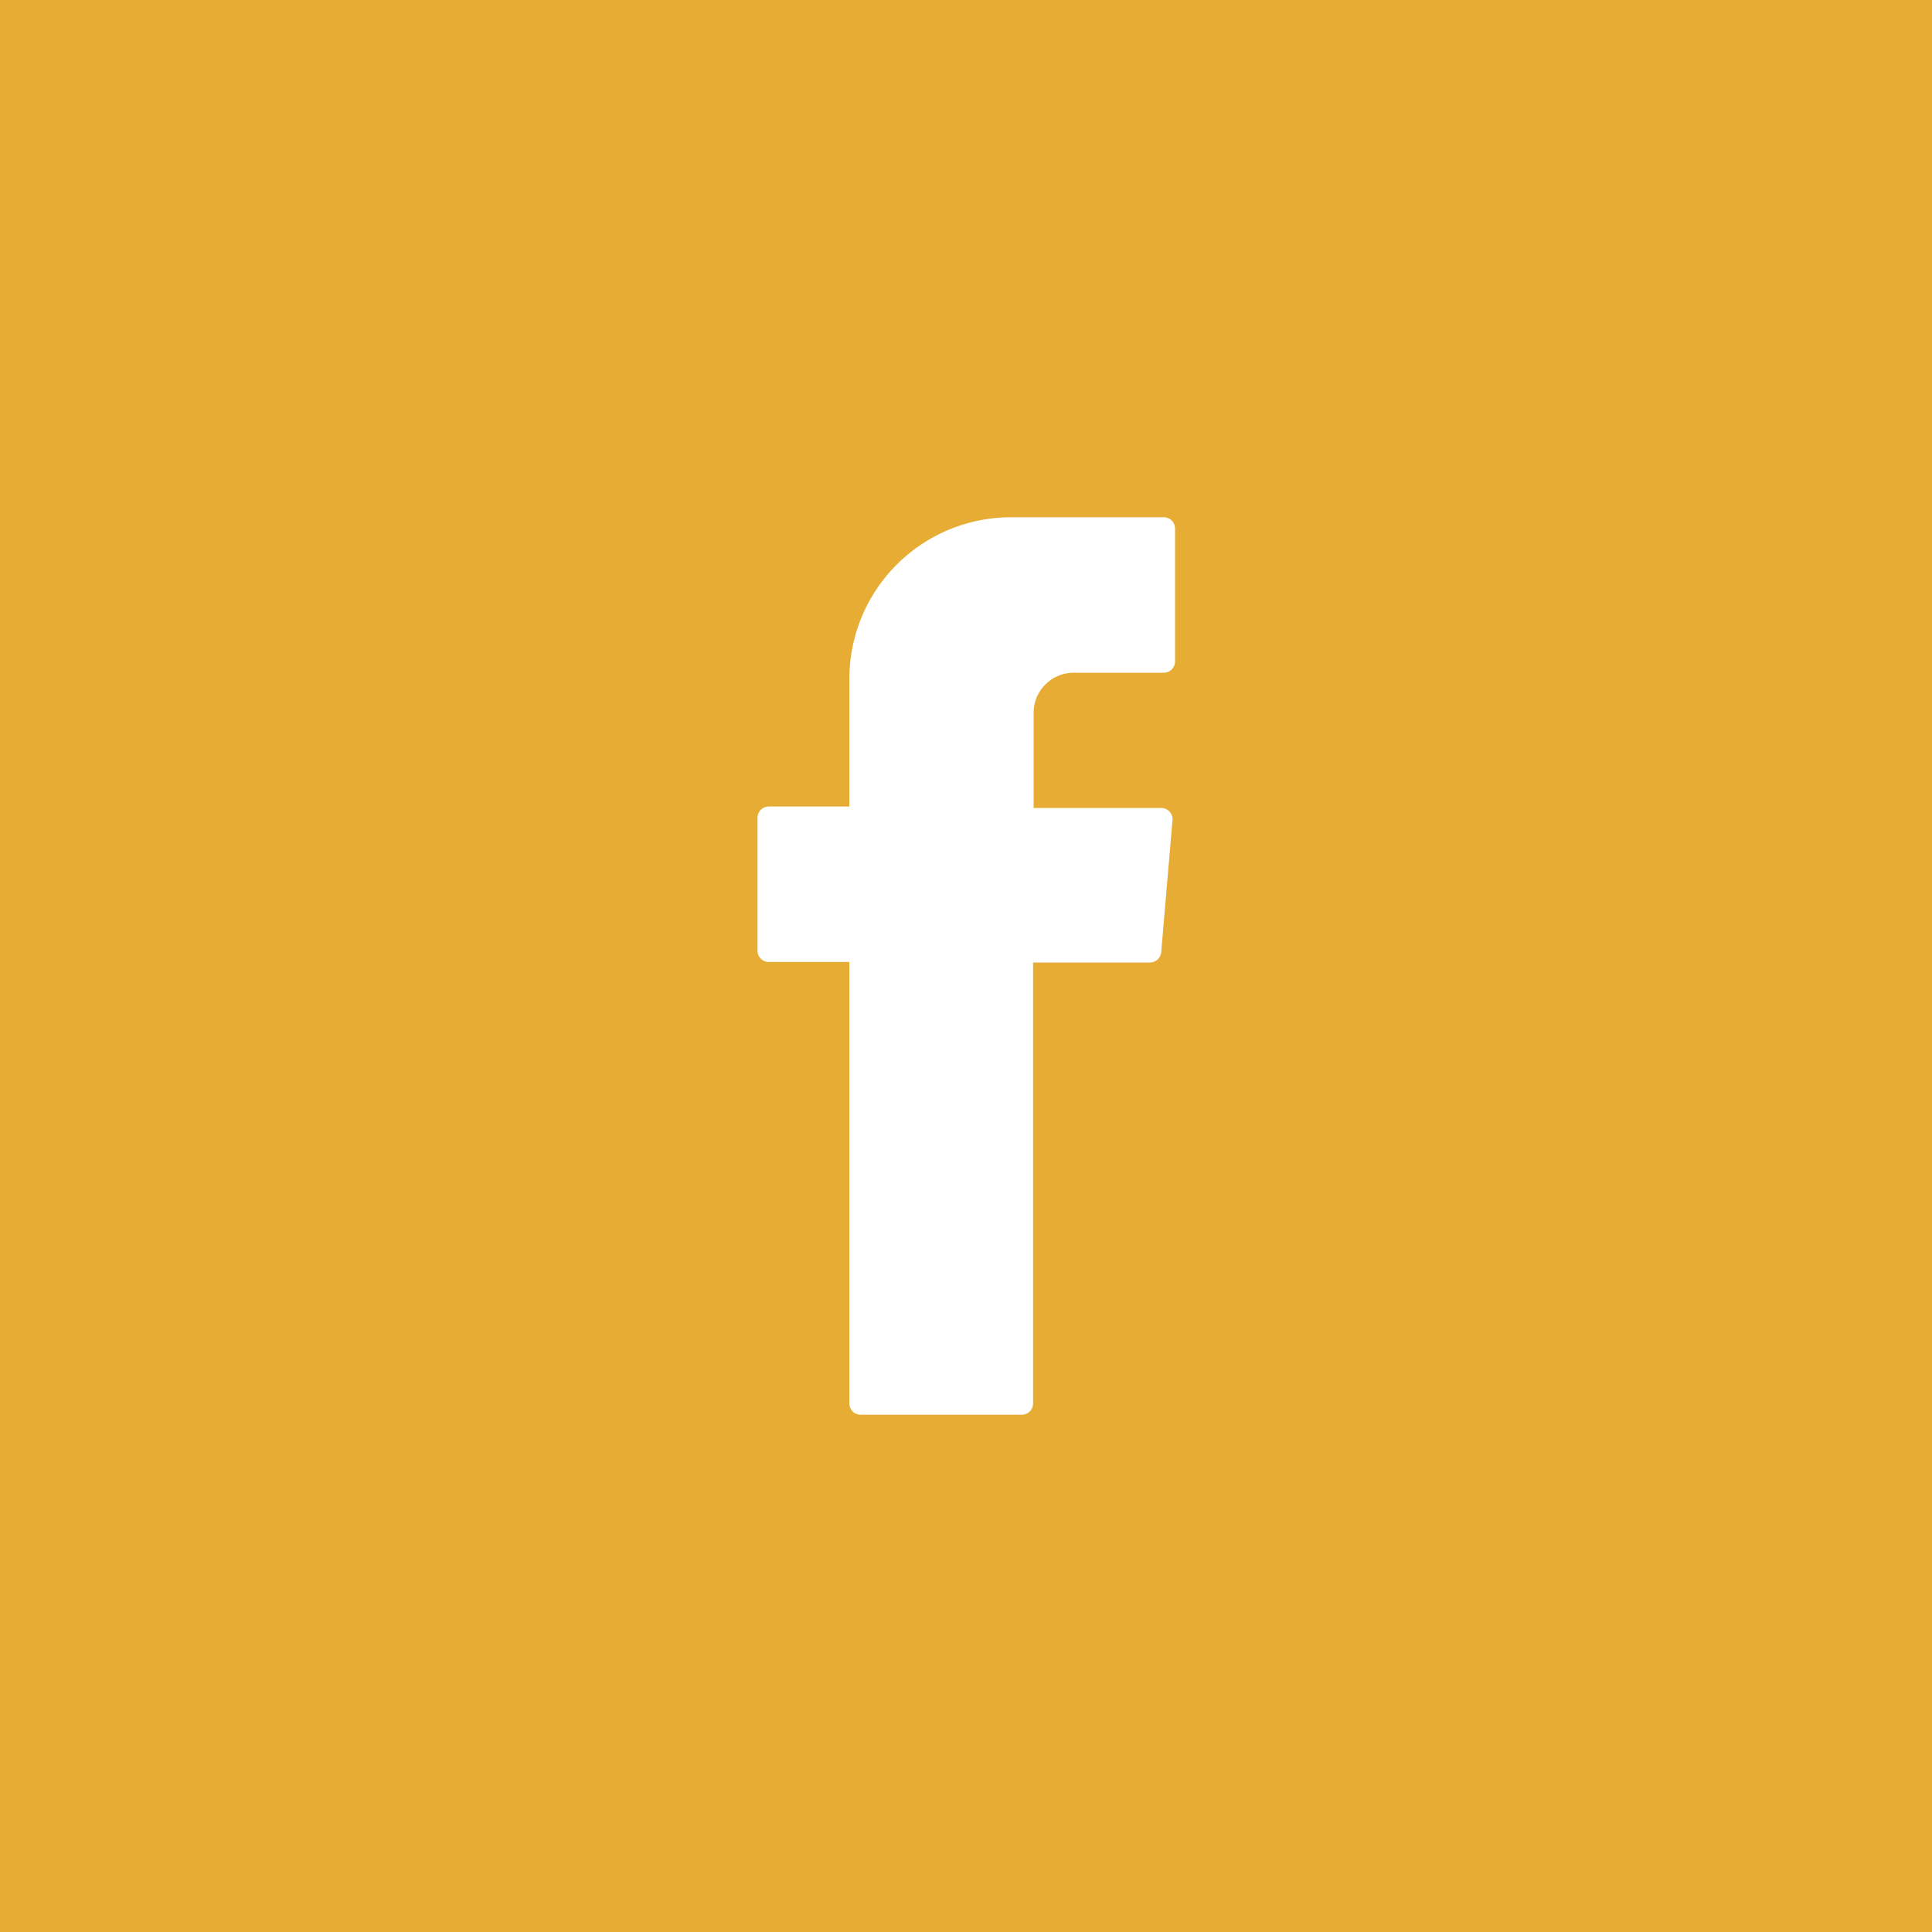 <svg id="Design" xmlns="http://www.w3.org/2000/svg" viewBox="0 0 106 106"><defs><style>.cls-1{fill:#e7ac33;}.cls-2{fill:#fff;fill-rule:evenodd;}</style></defs><title>icons</title><rect class="cls-1" width="106" height="106"/><path class="cls-2" d="M46.6,53.19V77a.62.62,0,0,0,.62.62h8.84a.62.62,0,0,0,.62-.62V52.81h6.41a.63.63,0,0,0,.62-.57L64.33,45a.62.62,0,0,0-.62-.67h-7V39.11a2.2,2.2,0,0,1,2.2-2.2h4.94a.62.62,0,0,0,.62-.62V29a.62.62,0,0,0-.62-.62H55.47a8.87,8.87,0,0,0-8.87,8.87v7H42.18a.62.62,0,0,0-.62.62v7.29a.62.62,0,0,0,.62.62H46.6Z"/></svg>